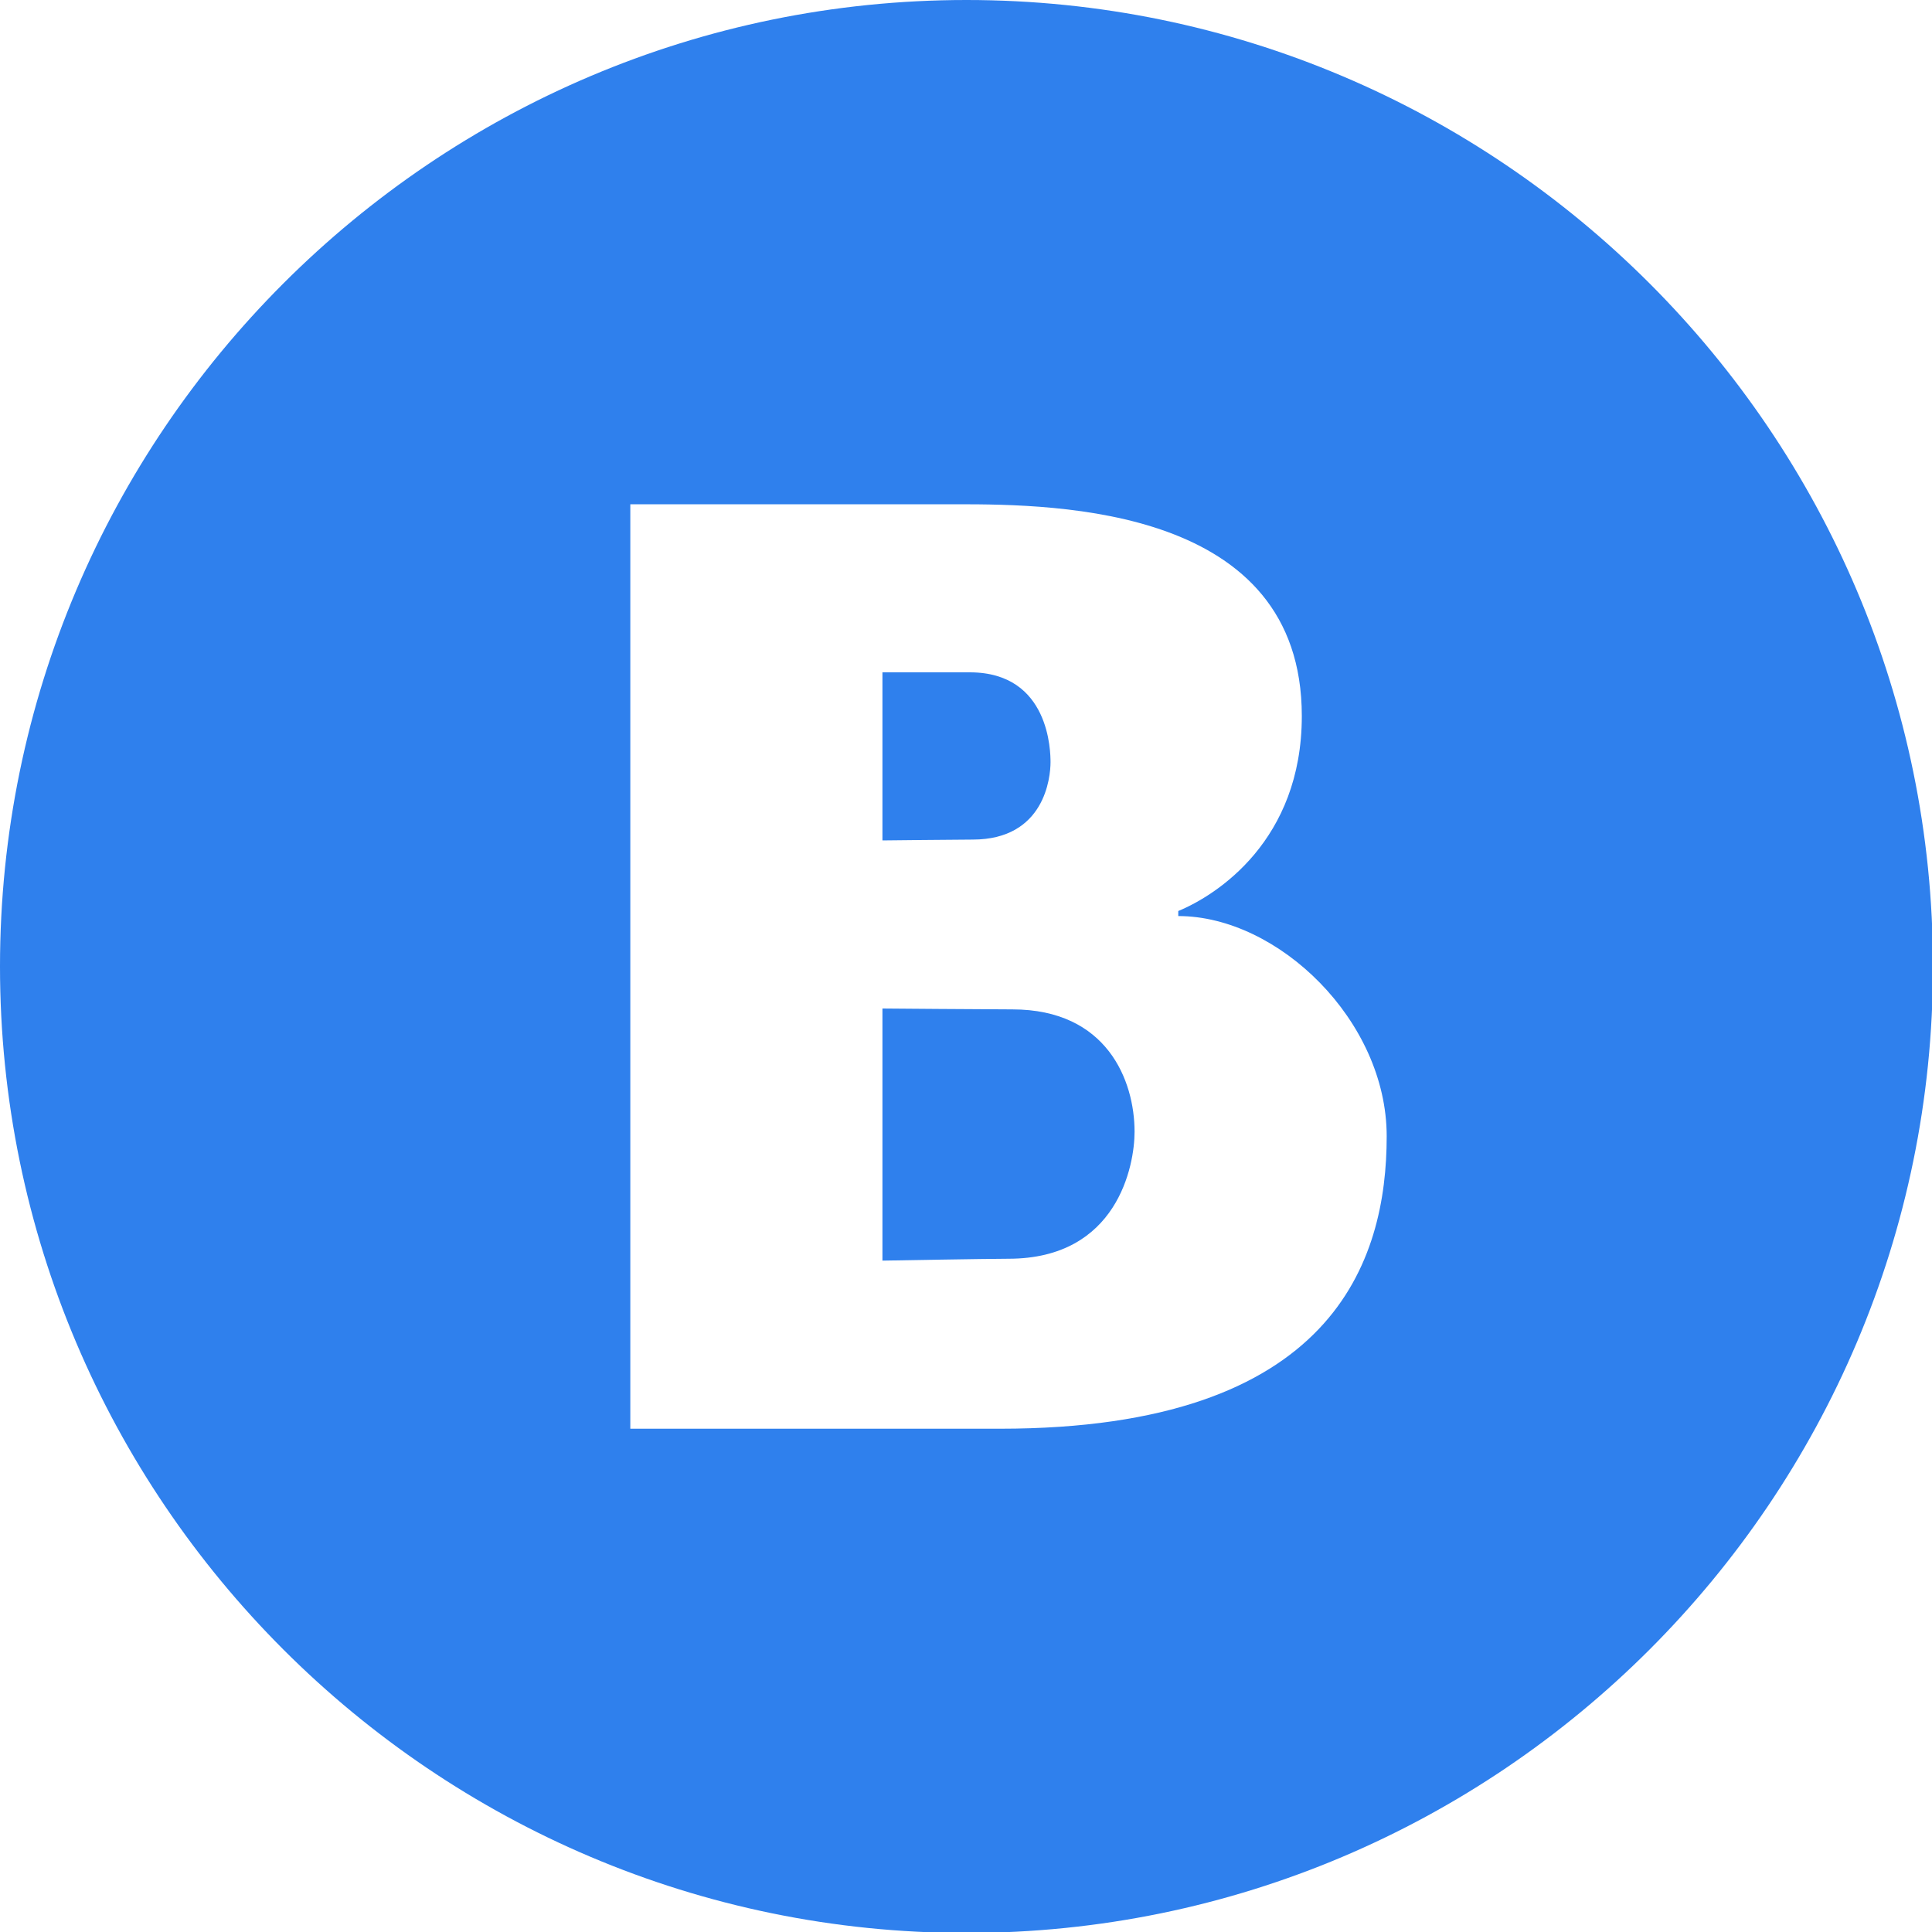 <svg width="60" height="60" viewBox="0 0 60 60" xmlns="http://www.w3.org/2000/svg"><defs><clipPath clipPathUnits="userSpaceOnUse" id="a"><path d="M2 2h45.988v45.99H2z" clip-rule="evenodd"/></clipPath></defs><path d="M25 2C12.318 2 2 12.318 2 25s10.318 23 23 23 23-10.318 23-23S37.682 2 25 2m-8 12h7.78c2.401 0 8.2.071 8.2 5.04 0 2.96-2.02 4.26-2.94 4.64v.12c2.377 0 4.96 2.49 4.96 5.24C35 32 33.75 36 25.8 36H17Zm6 4v4s1.839-.02 2.147-.02c1.718 0 1.853-1.485 1.853-1.841 0-.23-.01-2.139-1.92-2.139Zm0 8v6s2.5-.045 3-.045c2.594 0 3-2.22 3-3.021 0-1.22-.656-2.913-2.908-2.913C25.556 26.021 23 26 23 26" style="fill:#2f80ed;fill-opacity:1;fill-rule:nonzero;stroke:none" transform="translate(-2.61 -2.61)scale(1.305)" clip-path="url(#a)"/></svg>